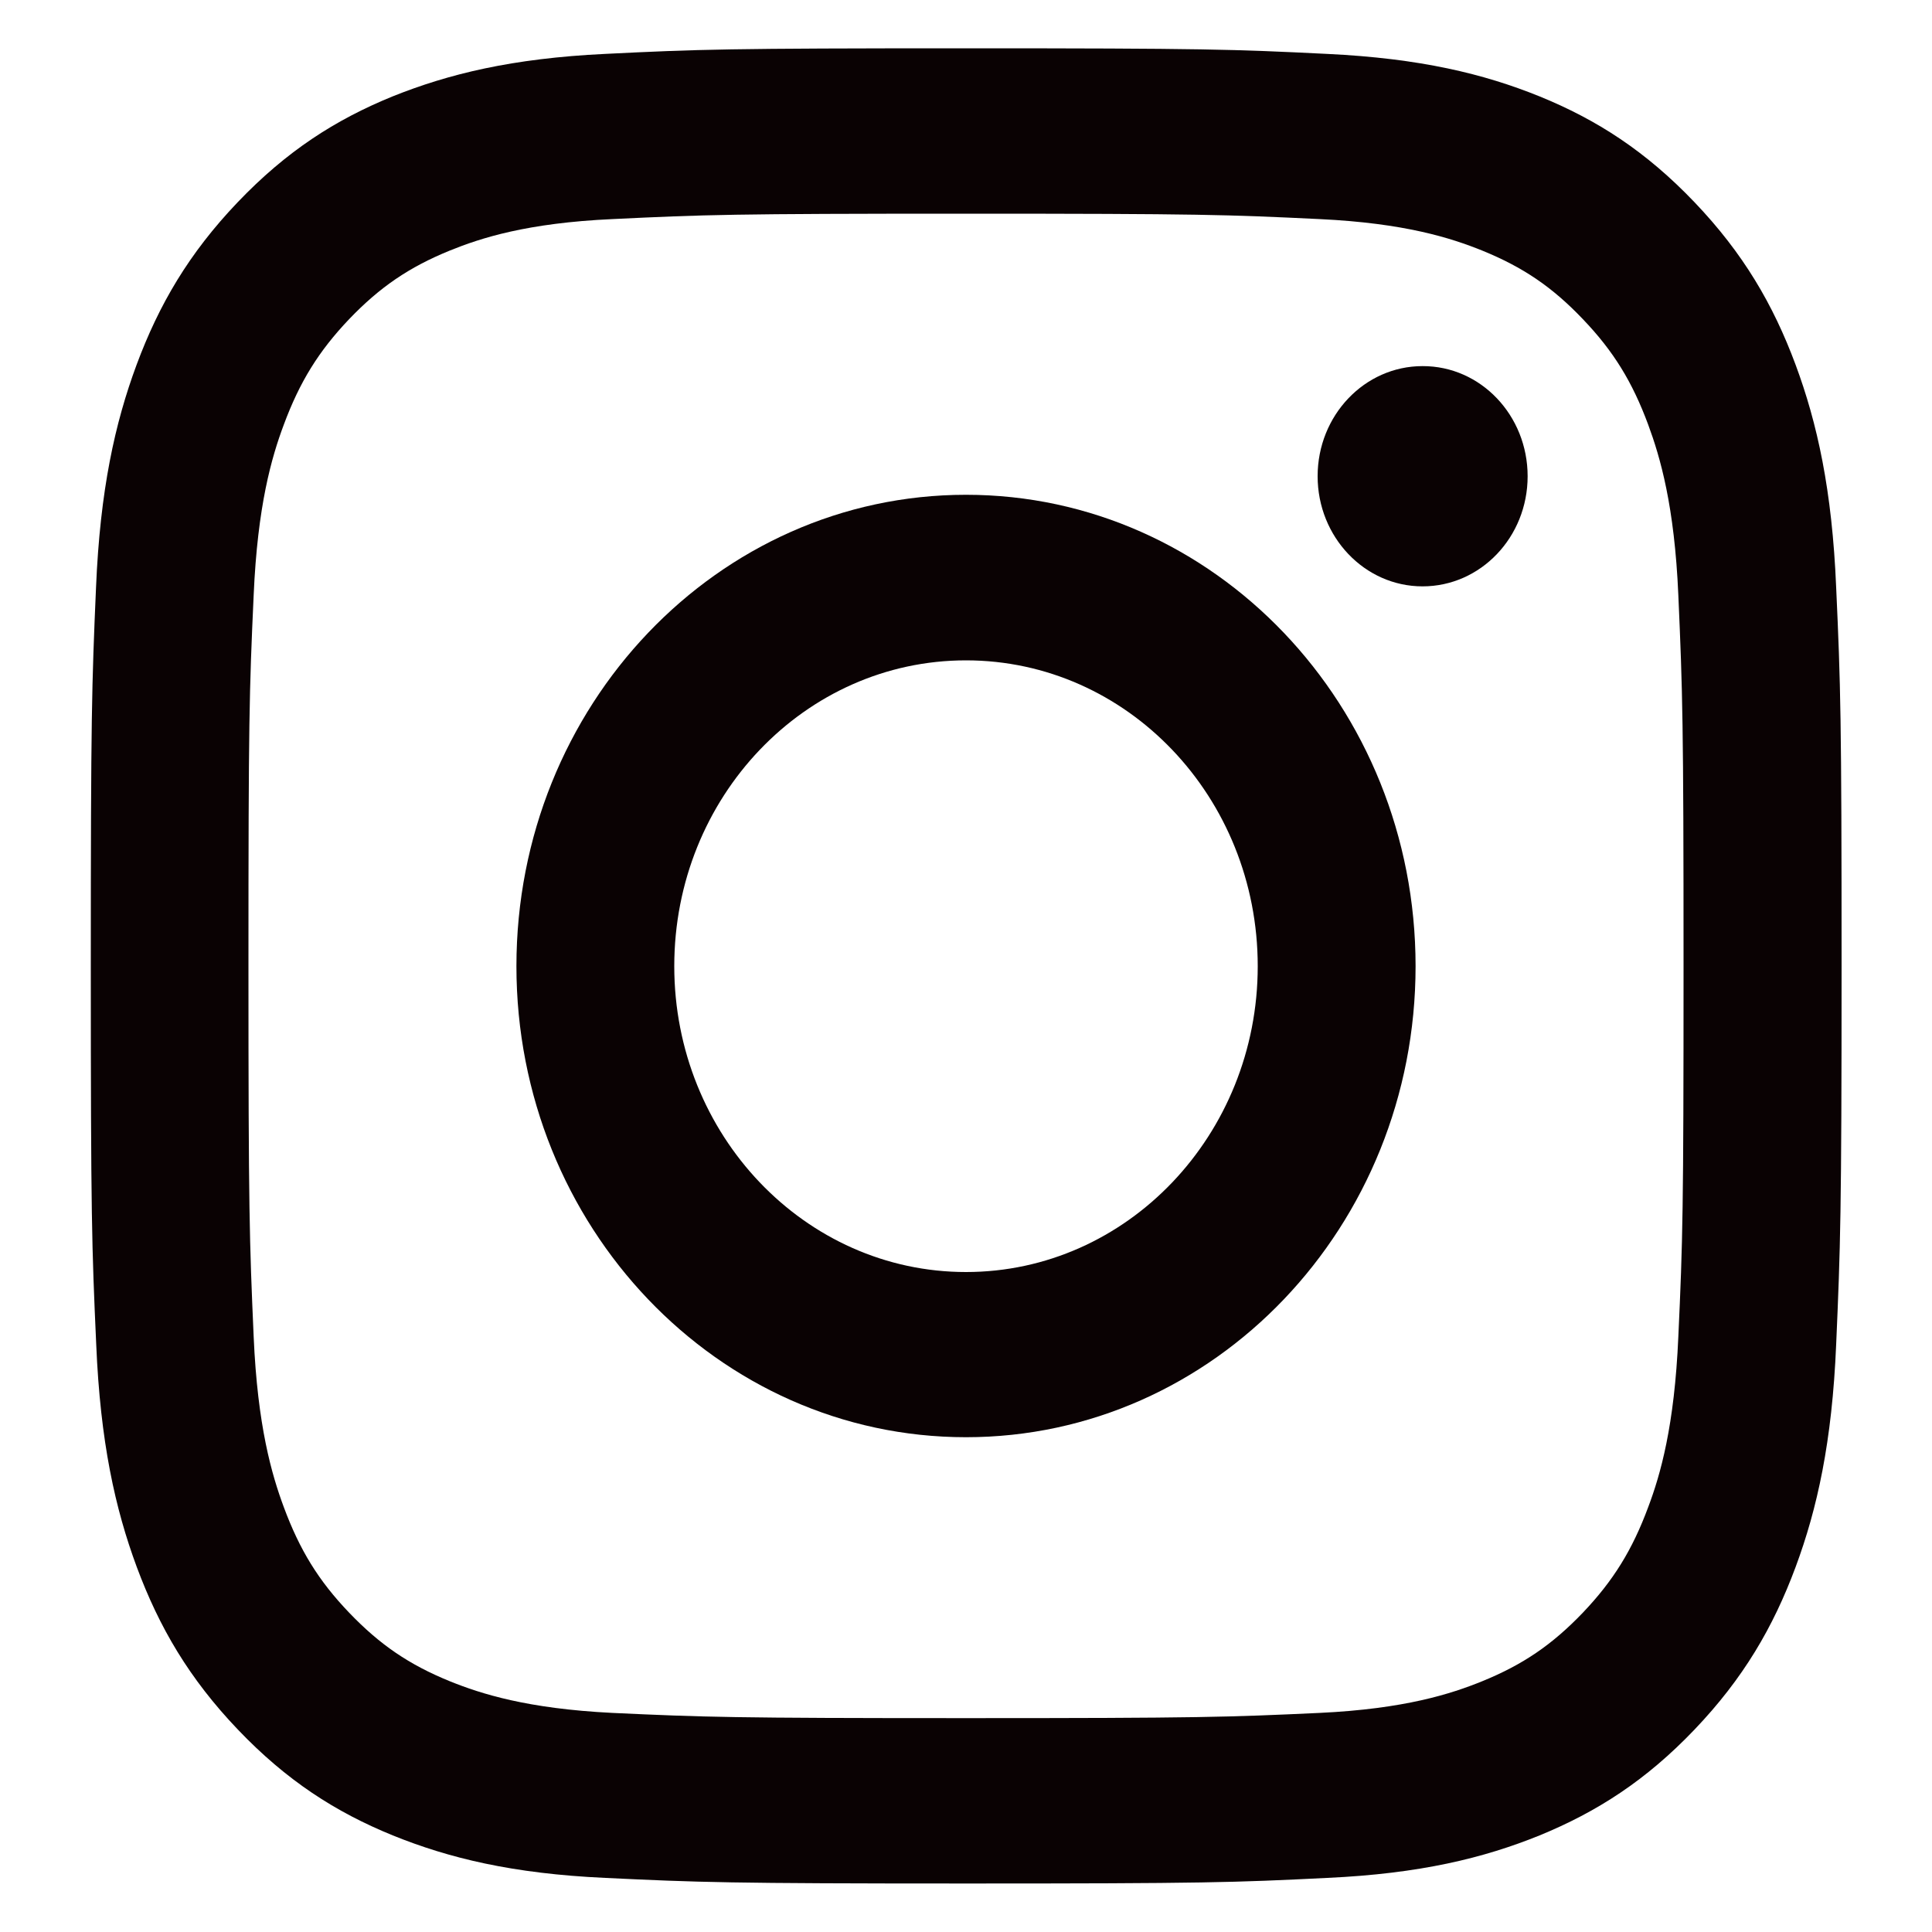 <?xml version="1.0" encoding="UTF-8"?>
<svg xmlns="http://www.w3.org/2000/svg" xmlns:xlink="http://www.w3.org/1999/xlink" version="1.1" id="Layer_1" x="0px" y="0px" viewBox="0 0 1000 1000" style="enable-background:new 0 0 1000 1000;" xml:space="preserve">
<style type="text/css">
	.st0{fill:#FFFFFF;}
	.st1{fill:#0A0203;}
</style>
<g>
	<path class="st1" d="M500,110.6c121,0,135.3,0.5,183,2.8c44.2,2.1,68.1,9.8,84.2,16.3c21.1,8.6,36.2,18.8,52.1,35.5   c15.9,16.6,25.6,32.5,33.8,54.6c6.2,16.8,13.6,41.9,15.6,88.2c2.2,50.1,2.7,65.2,2.7,192c0,126.9-0.4,141.9-2.7,191.9   c-2,46.3-9.3,71.5-15.6,88.2c-8.2,22.1-18,38-33.8,54.6c-15.9,16.6-31,26.9-52.1,35.5c-16,6.5-40,14.3-84.2,16.4   c-47.7,2.2-62,2.7-183,2.7s-135.3-0.5-183-2.7c-44.2-2.2-68.1-9.9-84.2-16.4c-21.1-8.6-36.2-18.9-52.1-35.5   c-15.9-16.6-25.6-32.5-33.8-54.6c-6.2-16.7-13.6-41.9-15.6-88.2c-2.2-50-2.7-65.1-2.7-191.9c0-126.8,0.4-141.8,2.7-192   c2-46.3,9.3-71.4,15.6-88.2c8.2-22.1,18-38,33.8-54.6c15.9-16.6,31-26.9,52.1-35.5c16-6.5,40-14.3,84.2-16.3   C364.7,111.1,379,110.6,500,110.6 M500,25c-123.1,0-138.5,0.5-186.8,2.9c-48.2,2.3-81.1,10.4-110,22c-29.7,12.1-55,28.4-80.2,54.8   s-40.7,52.9-52.3,84.1c-11.2,30.2-18.9,64.8-21,115.3C47.5,354.8,47,371,47,500c0,129,0.5,145.2,2.8,195.8   c2.1,50.5,9.8,85.1,21,115.3c11.6,31.2,27.1,57.7,52.3,84.1s50.5,42.7,80.2,54.8c28.9,11.7,61.8,19.8,110,22   c48.3,2.3,63.7,2.9,186.8,2.9s138.5-0.5,186.8-2.9c48.2-2.2,81.1-10.3,110-22c29.7-12.2,55-28.4,80.2-54.8   c25.2-26.4,40.7-52.9,52.3-84.1c11.2-30.2,18.9-64.8,21-115.3c2.2-50.7,2.8-66.9,2.8-195.8c0-129-0.5-145.2-2.8-195.9   c-2.1-50.5-9.8-85.1-21-115.3c-11.6-31.2-27.1-57.7-52.3-84.1c-25.2-26.4-50.5-42.7-80.2-54.8c-28.9-11.7-61.8-19.7-110-22   C638.5,25.5,623.1,25,500,25"></path>
	<path class="st1" d="M500,256.1c-128.5,0-232.7,109.2-232.7,244c0,134.7,104.2,243.8,232.7,243.8s232.7-109.1,232.7-243.8   C732.7,365.3,628.5,256.1,500,256.1 M500,658.4c-83.4,0-151-71-151-158.3c0-87.5,67.6-158.3,151-158.3s151,70.8,151,158.3   C651,587.4,583.4,658.4,500,658.4"></path>
	<path class="st1" d="M790.7,246.5c0,31.5-24.3,57-54.4,57c-30,0-54.3-25.6-54.3-57c0-31.5,24.3-57,54.3-57   C766.4,189.4,790.7,215,790.7,246.5"></path>
</g>
</svg>
